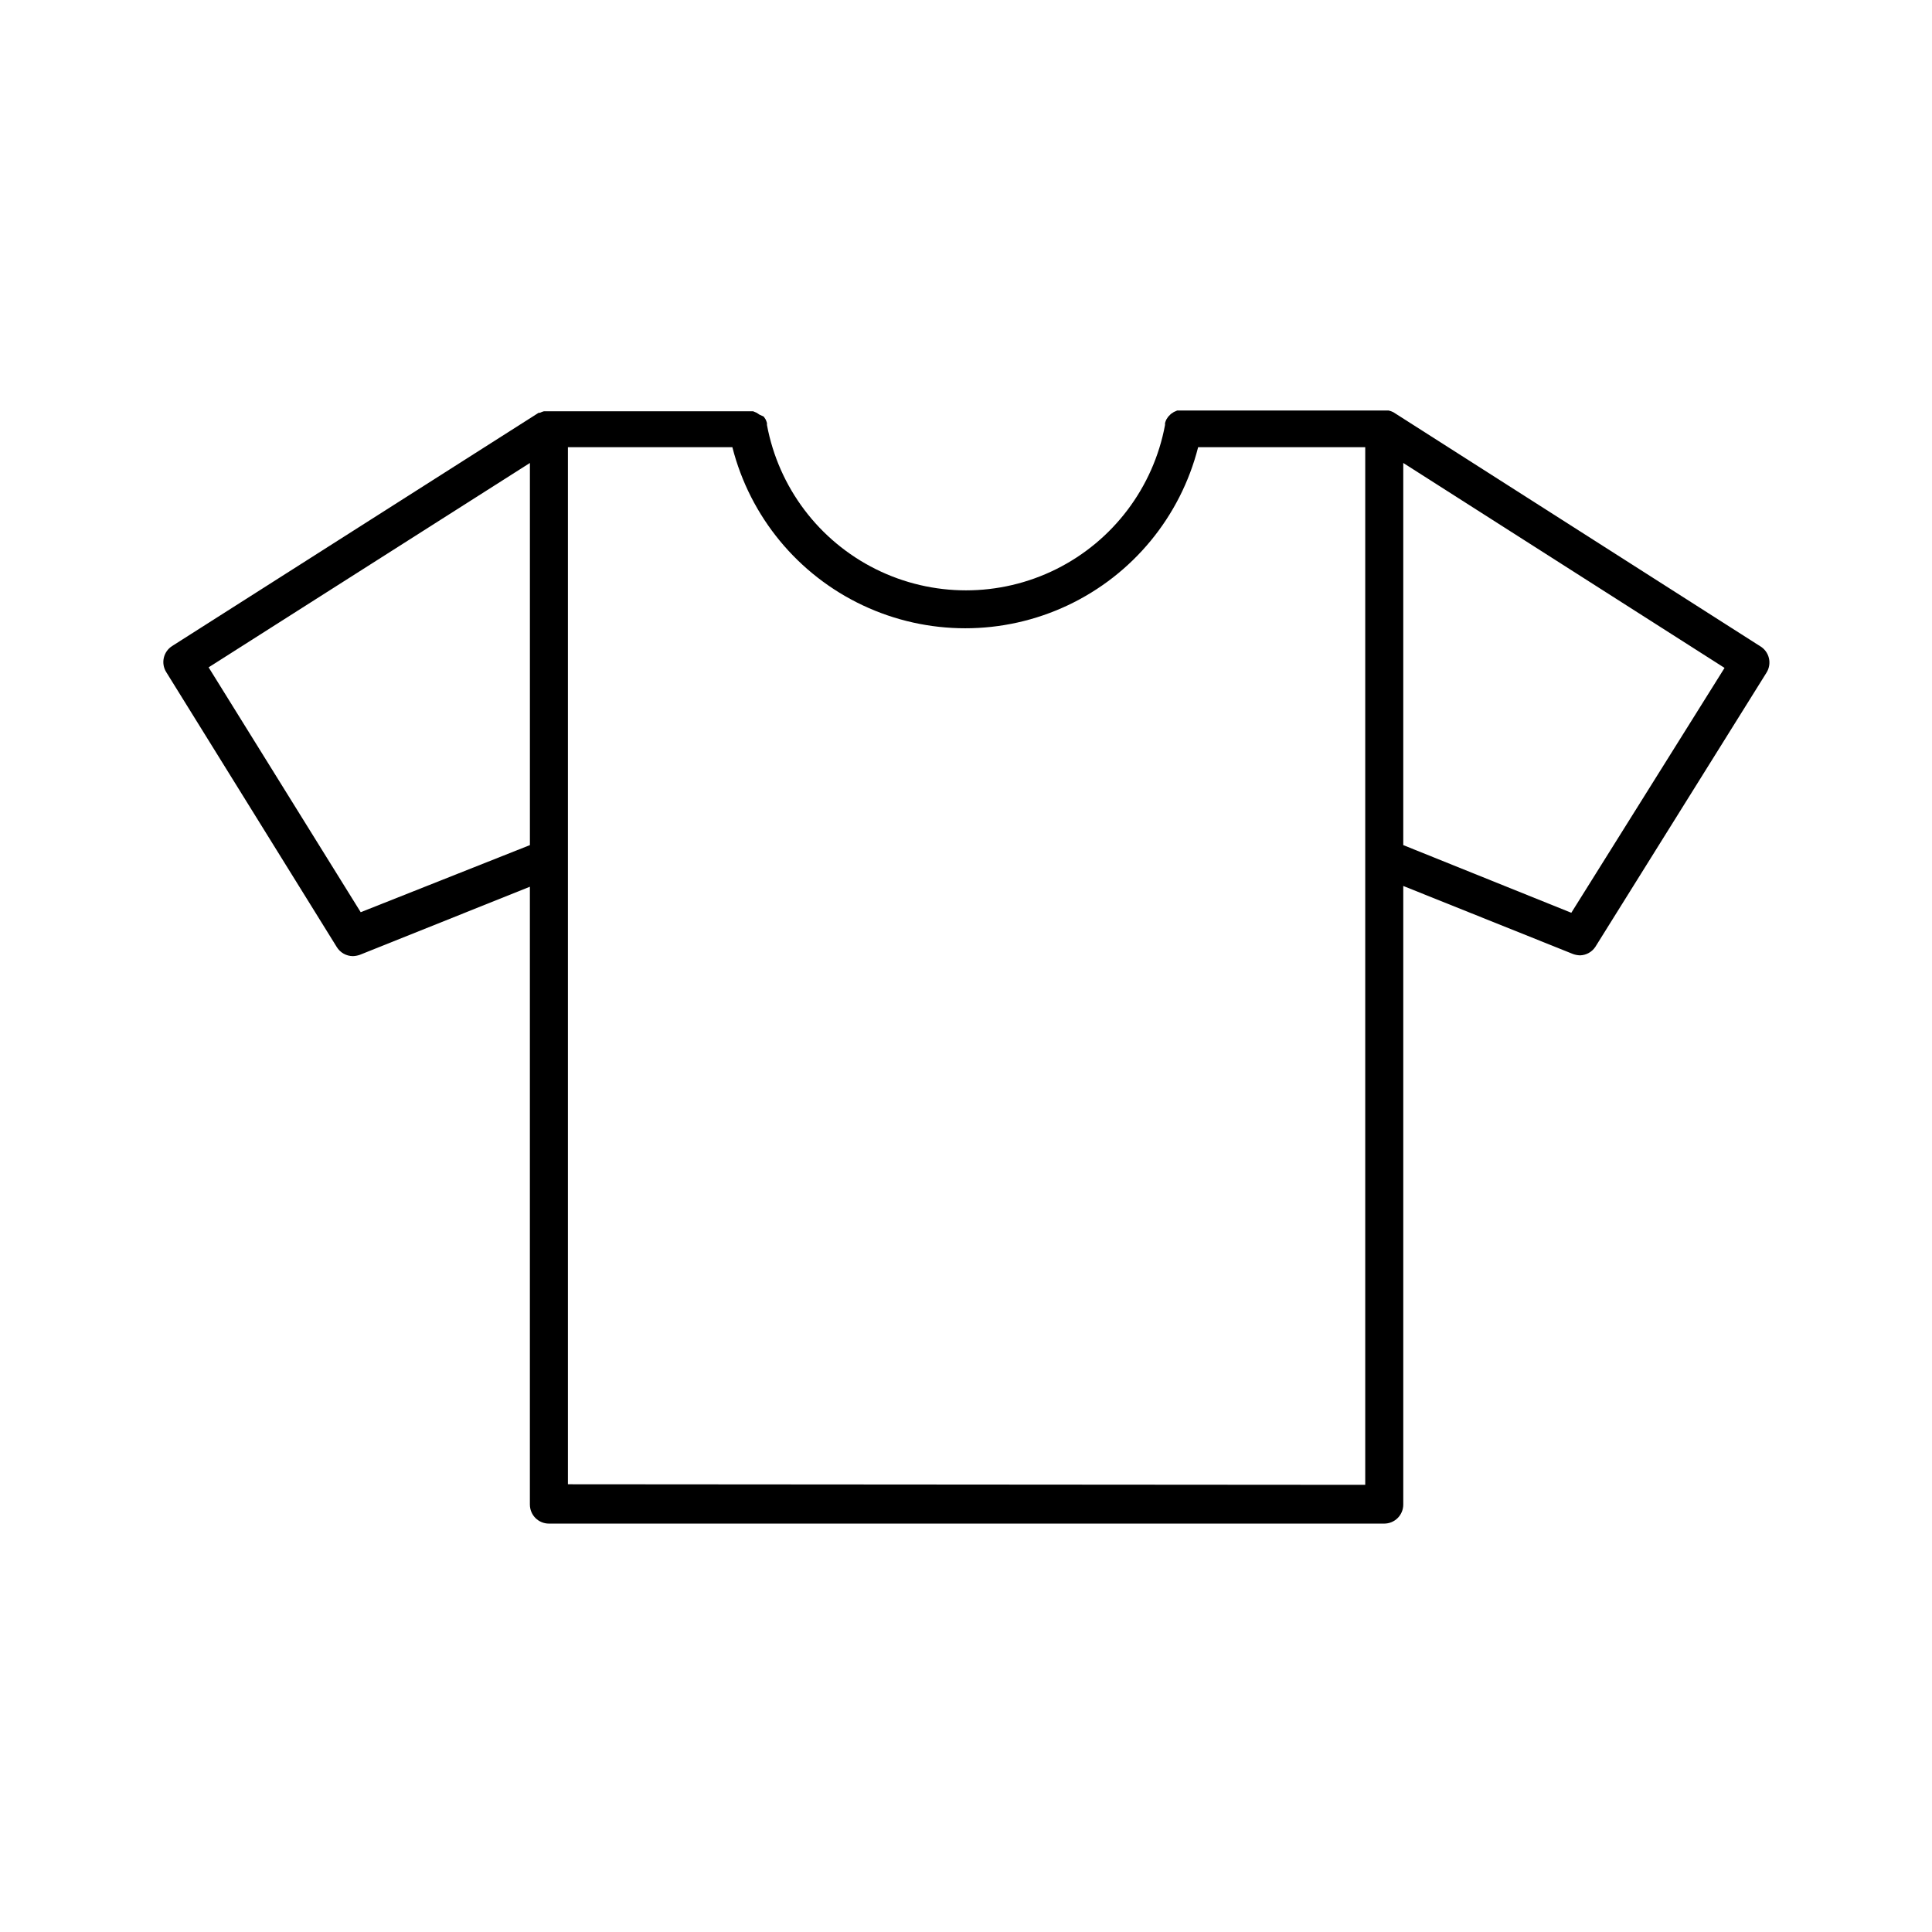 <?xml version="1.0" encoding="UTF-8"?>
<!-- Uploaded to: ICON Repo, www.iconrepo.com, Generator: ICON Repo Mixer Tools -->
<svg fill="#000000" width="800px" height="800px" version="1.1" viewBox="144 144 512 512" xmlns="http://www.w3.org/2000/svg">
 <path d="m610.39 315.21-97.137-61.969c-0.398-0.203-0.82-0.355-1.258-0.453h-56.023l-0.906 0.402-0.754 0.504h-0.004c-0.246 0.223-0.48 0.457-0.703 0.707l-0.504 0.754c-0.148 0.309-0.266 0.629-0.355 0.957v0.504c-3.082 16.551-13.754 30.695-28.82 38.203-15.066 7.508-32.785 7.508-47.855 0-15.066-7.508-25.738-21.652-28.82-38.203v-0.504c-0.086-0.328-0.207-0.648-0.352-0.957l-0.504-0.754-1.109-0.504-0.754-0.504-0.957-0.402h-55.422c-0.367 0.094-0.723 0.227-1.059 0.402h-0.352l-97.133 61.816c-2.324 1.488-3.019 4.562-1.562 6.902l45.191 72.852c0.91 1.496 2.531 2.41 4.281 2.418 0.637-0.02 1.266-0.141 1.863-0.352l45.039-18.035v163.74l0.004-0.004c0 1.336 0.531 2.617 1.473 3.562 0.945 0.945 2.227 1.477 3.562 1.477h221.38c1.336 0 2.617-0.531 3.562-1.477 0.945-0.945 1.477-2.227 1.477-3.562v-163.94l44.988 18.035c0.602 0.215 1.23 0.332 1.867 0.352 1.621-0.047 3.121-0.871 4.027-2.215l45.344-72.648c0.75-1.16 0.992-2.578 0.668-3.922-0.32-1.344-1.184-2.492-2.379-3.184zm-370.8 70.535-40.305-64.891 85.145-54.16v101.27zm54.914 151.6v-274.83h43.582c4.684 18.426 17.359 33.797 34.559 41.906 17.195 8.105 37.117 8.105 54.312 0 17.199-8.109 29.875-23.48 34.559-41.906h44.285v274.98zm265.91-151.45-44.535-17.934v-101.27l85.145 54.312z"/>
</svg>